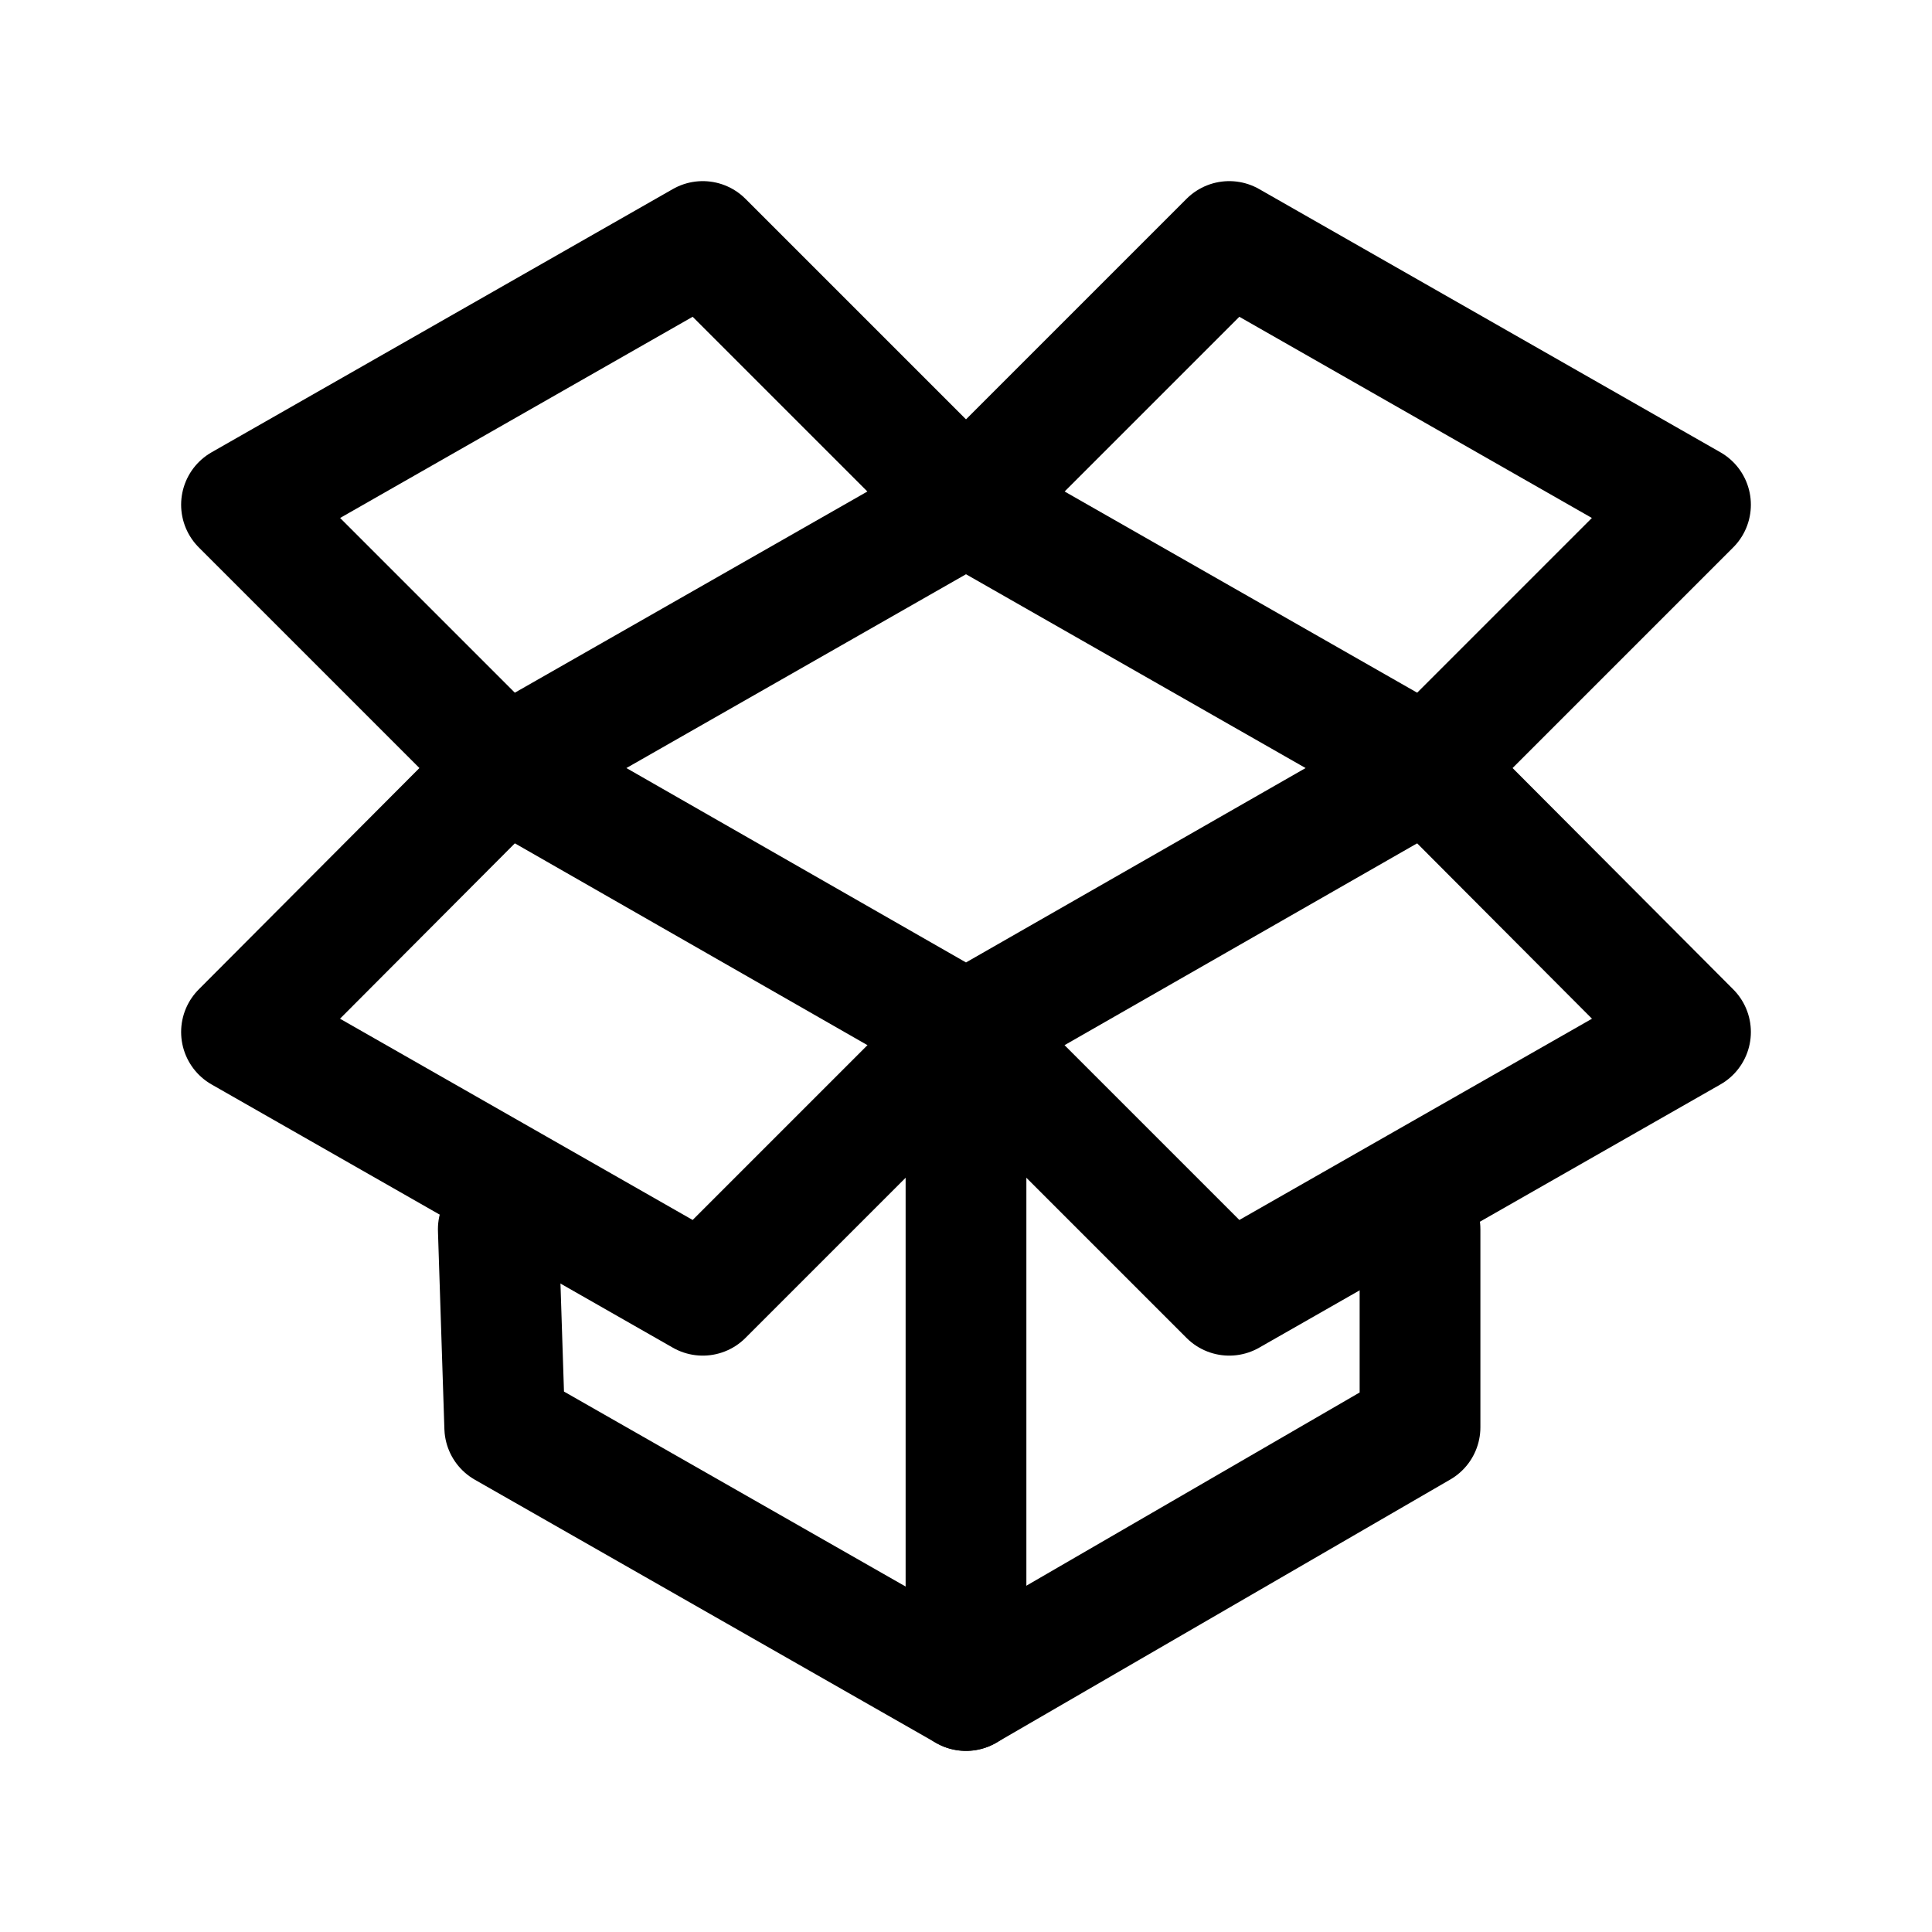 <?xml version="1.0" encoding="utf-8"?>
<!-- Uploaded to: SVG Repo, www.svgrepo.com, Generator: SVG Repo Mixer Tools -->
<svg width="800px" height="800px" viewBox="0 0 24 24" xmlns="http://www.w3.org/2000/svg">
<defs>
<style>.cls-1{fill:none;stroke:#000000;stroke-linecap:round;stroke-linejoin:round;stroke-width:1.5px;}</style>
</defs>
<g id="ic-social-dropbox">
<polyline class="cls-1" points="17.64 15.27 17.64 17.73 12 21 6.27 17.73 6.19 15.27"/>
<polygon class="cls-1" points="17.73 9.54 12 12.82 6.27 9.54 12 6.27 17.73 9.54"/>
<line class="cls-1" x1="12" y1="21" x2="12" y2="12.82"/>
<polyline class="cls-1" points="17.73 9.54 21 6.27 15.27 3 12 6.27"/>
<polyline class="cls-1" points="6.27 9.54 3 12.82 8.73 16.09 12 12.82"/>
<polyline class="cls-1" points="17.73 9.54 21 12.82 15.27 16.09 12 12.82"/>
<polyline class="cls-1" points="6.27 9.54 3 6.27 8.73 3 12 6.27"/>
</g>
</svg>